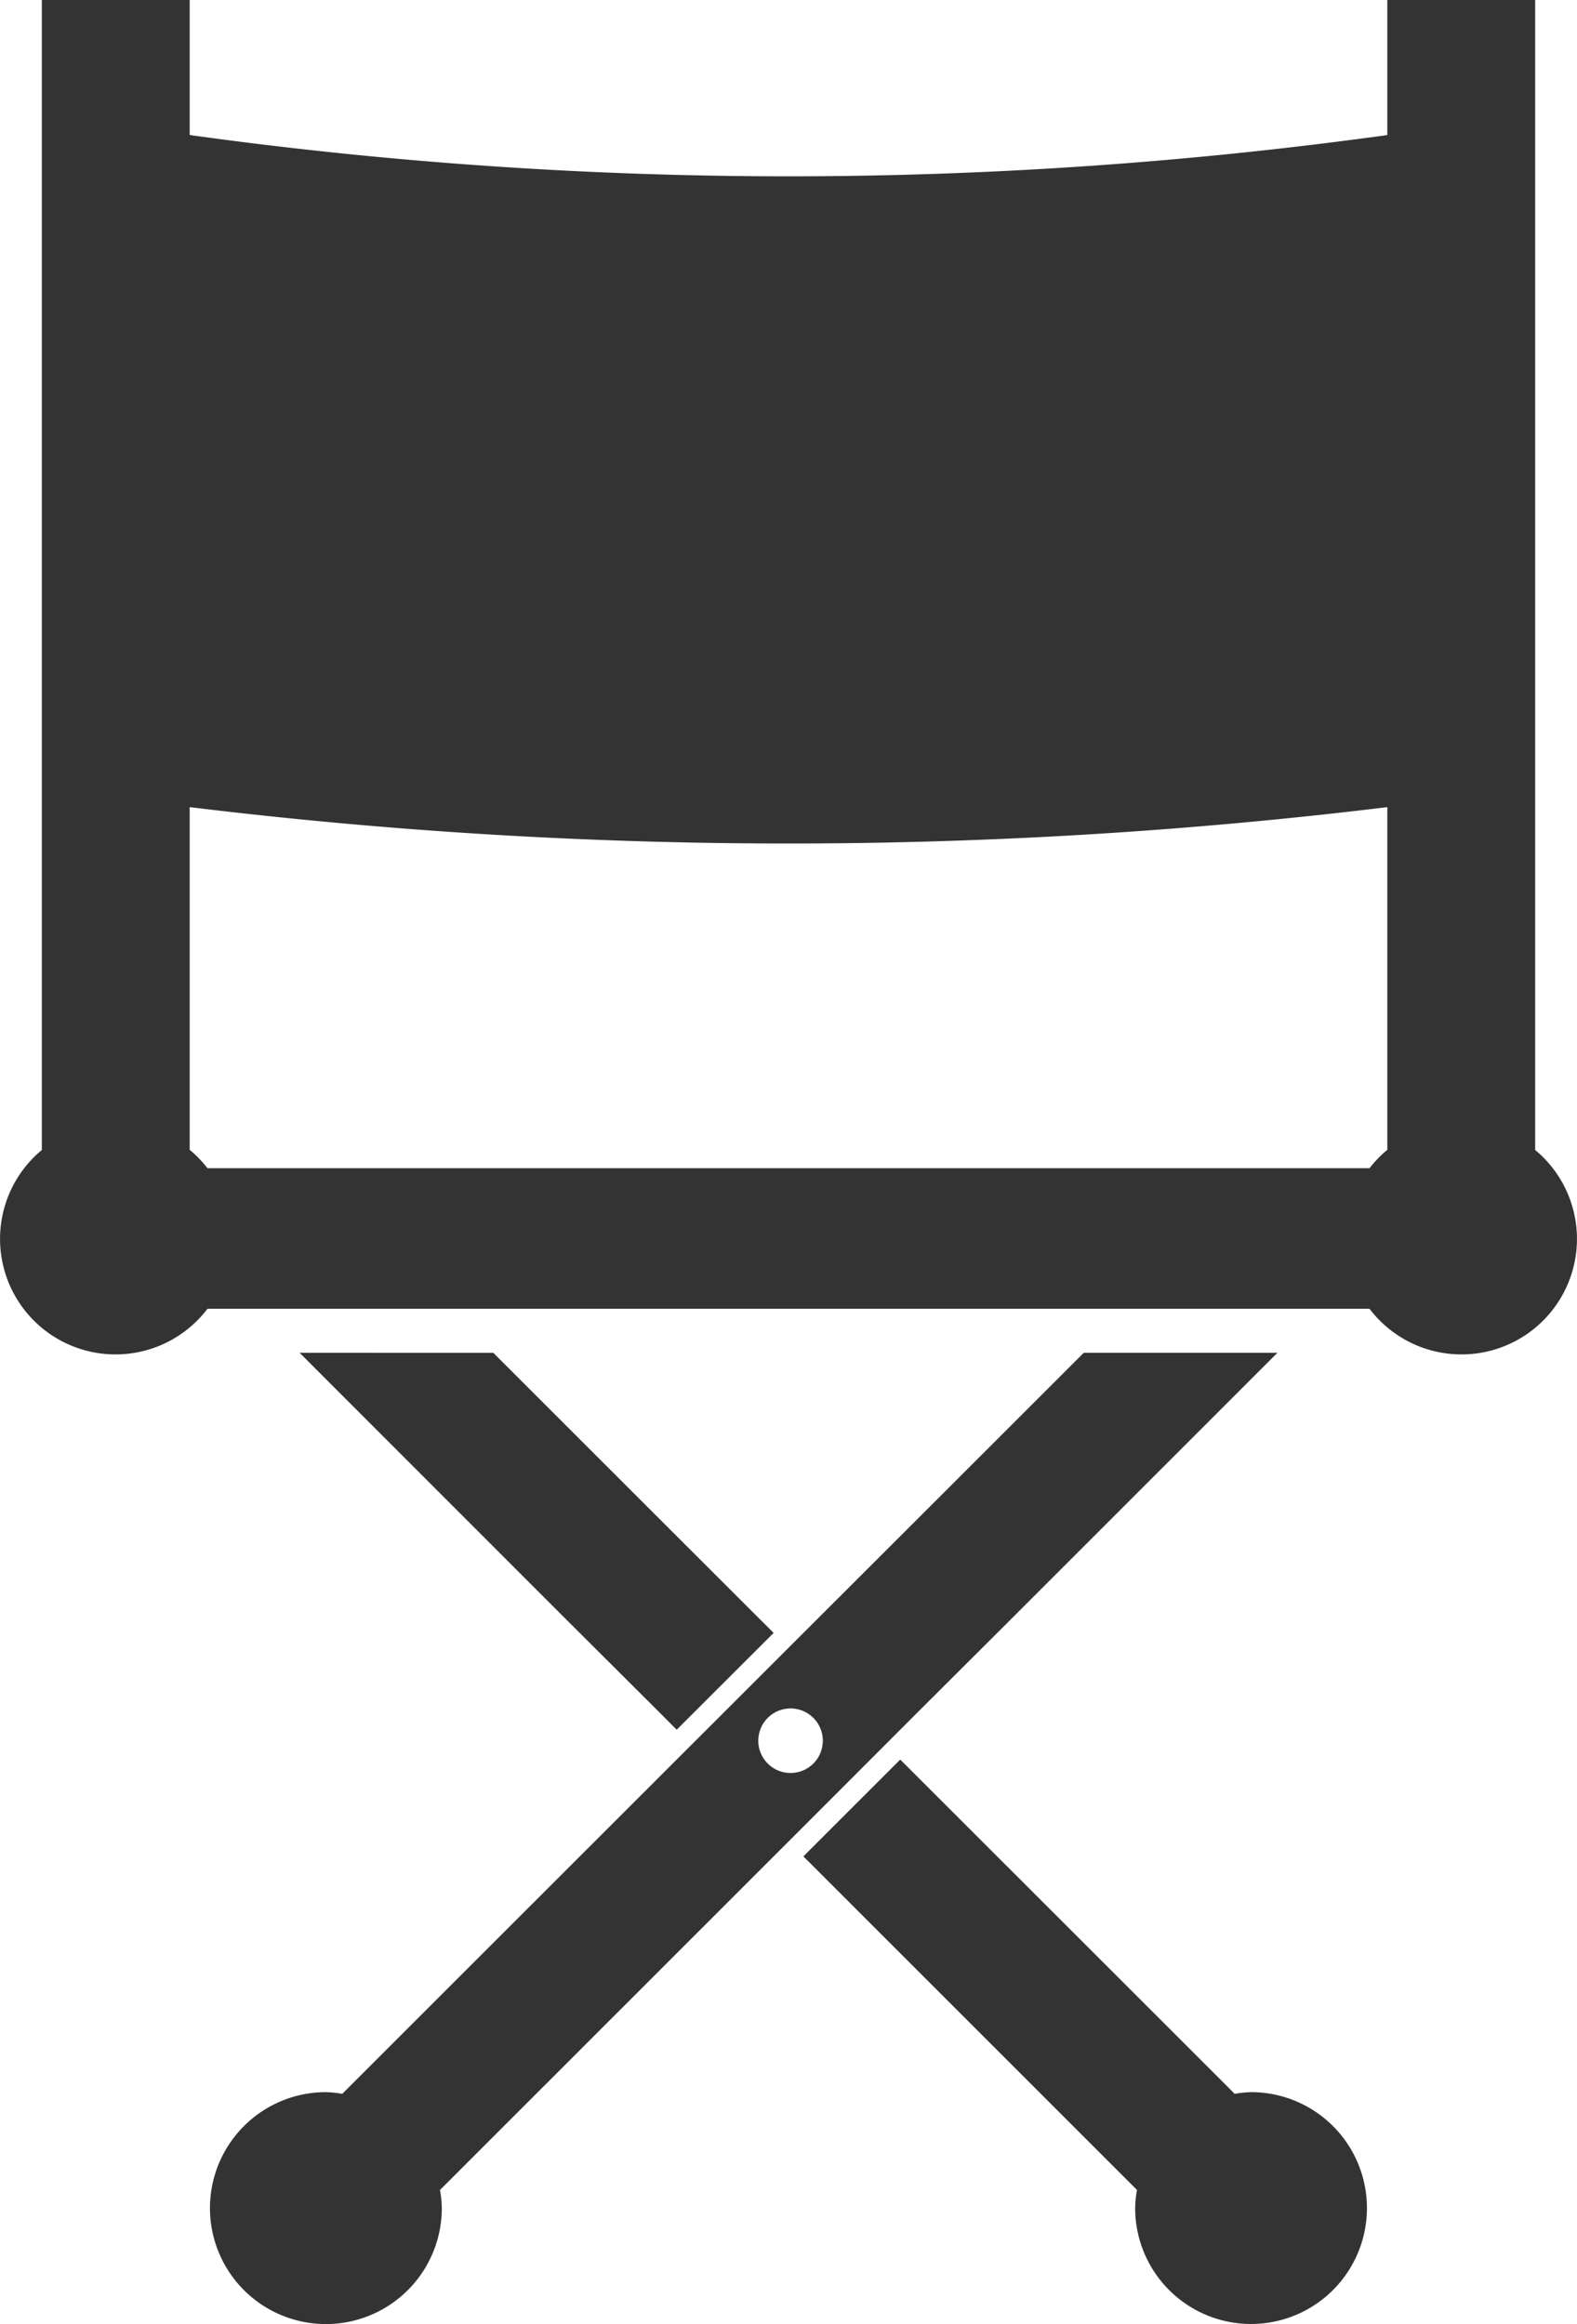 <svg xmlns="http://www.w3.org/2000/svg" width="135.755" height="200" viewBox="0 0 135.755 200">
  <g id="グループ化_3244" data-name="グループ化 3244" transform="translate(-82.234)">
    <path id="パス_220" data-name="パス 220" d="M214.388,98.963V0H201.662V11.621a375.828,375.828,0,0,1-103.1,0V0H85.835V98.963a9.94,9.94,0,1,0,14.258,13.666H200.13a9.94,9.94,0,1,0,14.258-13.666Zm-12.726-29.5V98.951a9.878,9.878,0,0,0-1.532,1.581H100.093a9.878,9.878,0,0,0-1.532-1.581V69.458A425.948,425.948,0,0,0,201.662,69.458Z" fill="#333"/>
    <path id="パス_221" data-name="パス 221" d="M297.819,416.26a9.841,9.841,0,0,0-1.416.146l-.555-.562L271.61,391.626l-3.992-3.986-8.337,8.331,28.62,28.607.1.091a9.489,9.489,0,0,0-.159,1.575,9.976,9.976,0,1,0,9.979-9.985Z" transform="translate(-107.888 -236.218)" fill="#333"/>
    <path id="パス_222" data-name="パス 222" d="M179.254,328.988l1.471,1.477,8.344-8.332-1.489-1.483-8.343-8.332-14.3-14.288H148.266L170.9,320.663Z" transform="translate(-40.238 -181.612)" fill="#333"/>
    <path id="パス_223" data-name="パス 223" d="M148.413,369.973l32.965-32.947,8.032-8.038,8.35-8.325L220.4,298.03H203.73l-14.3,14.288-8.343,8.331L164.7,337.019l-24.237,24.219-.562.562a9.669,9.669,0,0,0-1.41-.146,9.979,9.979,0,1,0,9.979,9.986,9.523,9.523,0,0,0-.159-1.575Zm30.078-41.339a2.777,2.777,0,1,1-2.777,2.771A2.778,2.778,0,0,1,178.491,328.634Z" transform="translate(-28.203 -181.612)" fill="#333"/>
  </g>
</svg>
